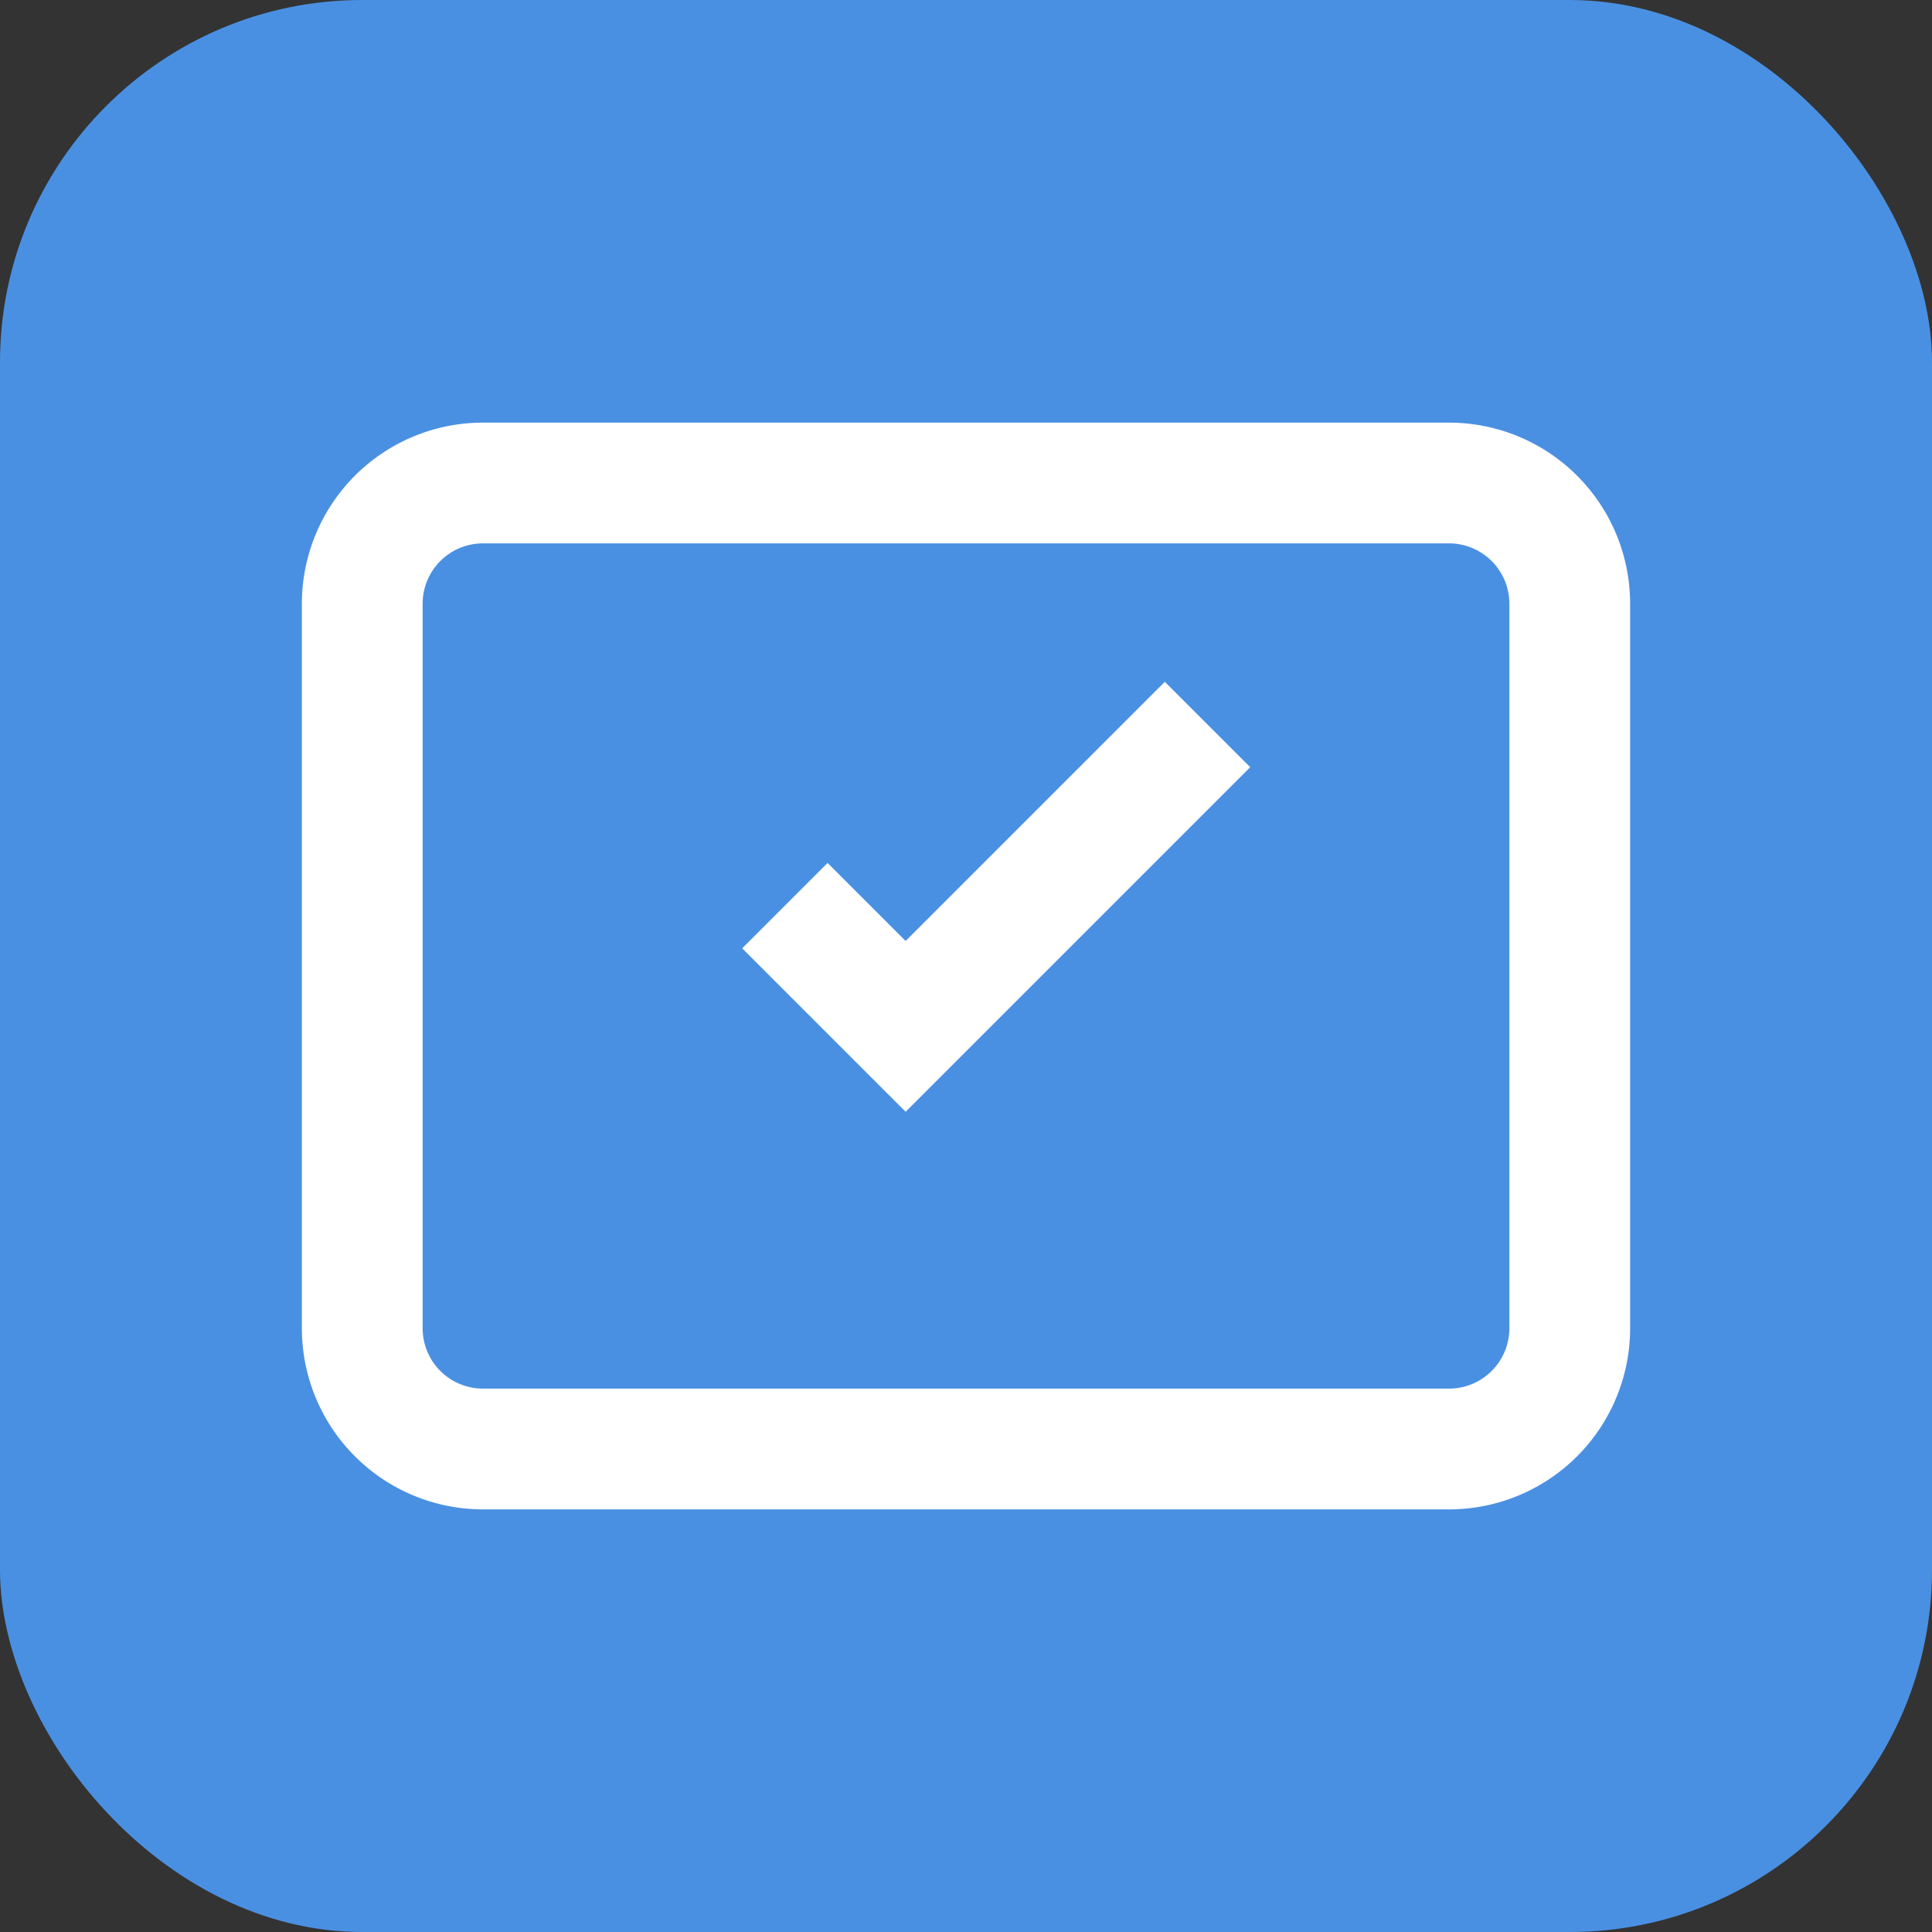 <?xml version="1.0" encoding="UTF-8"?>
<svg width="32px" height="32px" viewBox="0 0 32 32" version="1.1" xmlns="http://www.w3.org/2000/svg">
    <rect x="0" y="0" width="32" height="32" fill="#333333" stroke="none"/>
    <rect width="32" height="32" rx="6" fill="#4A90E2"/>
    <path d="M13 15L15 17L20 12M8 8h16a2 2 0 0 1 2 2v12a2 2 0 0 1-2 2H8a2 2 0 0 1-2-2V10a2 2 0 0 1 2-2z" stroke="white" stroke-width="2" fill="none"/>
</svg>
